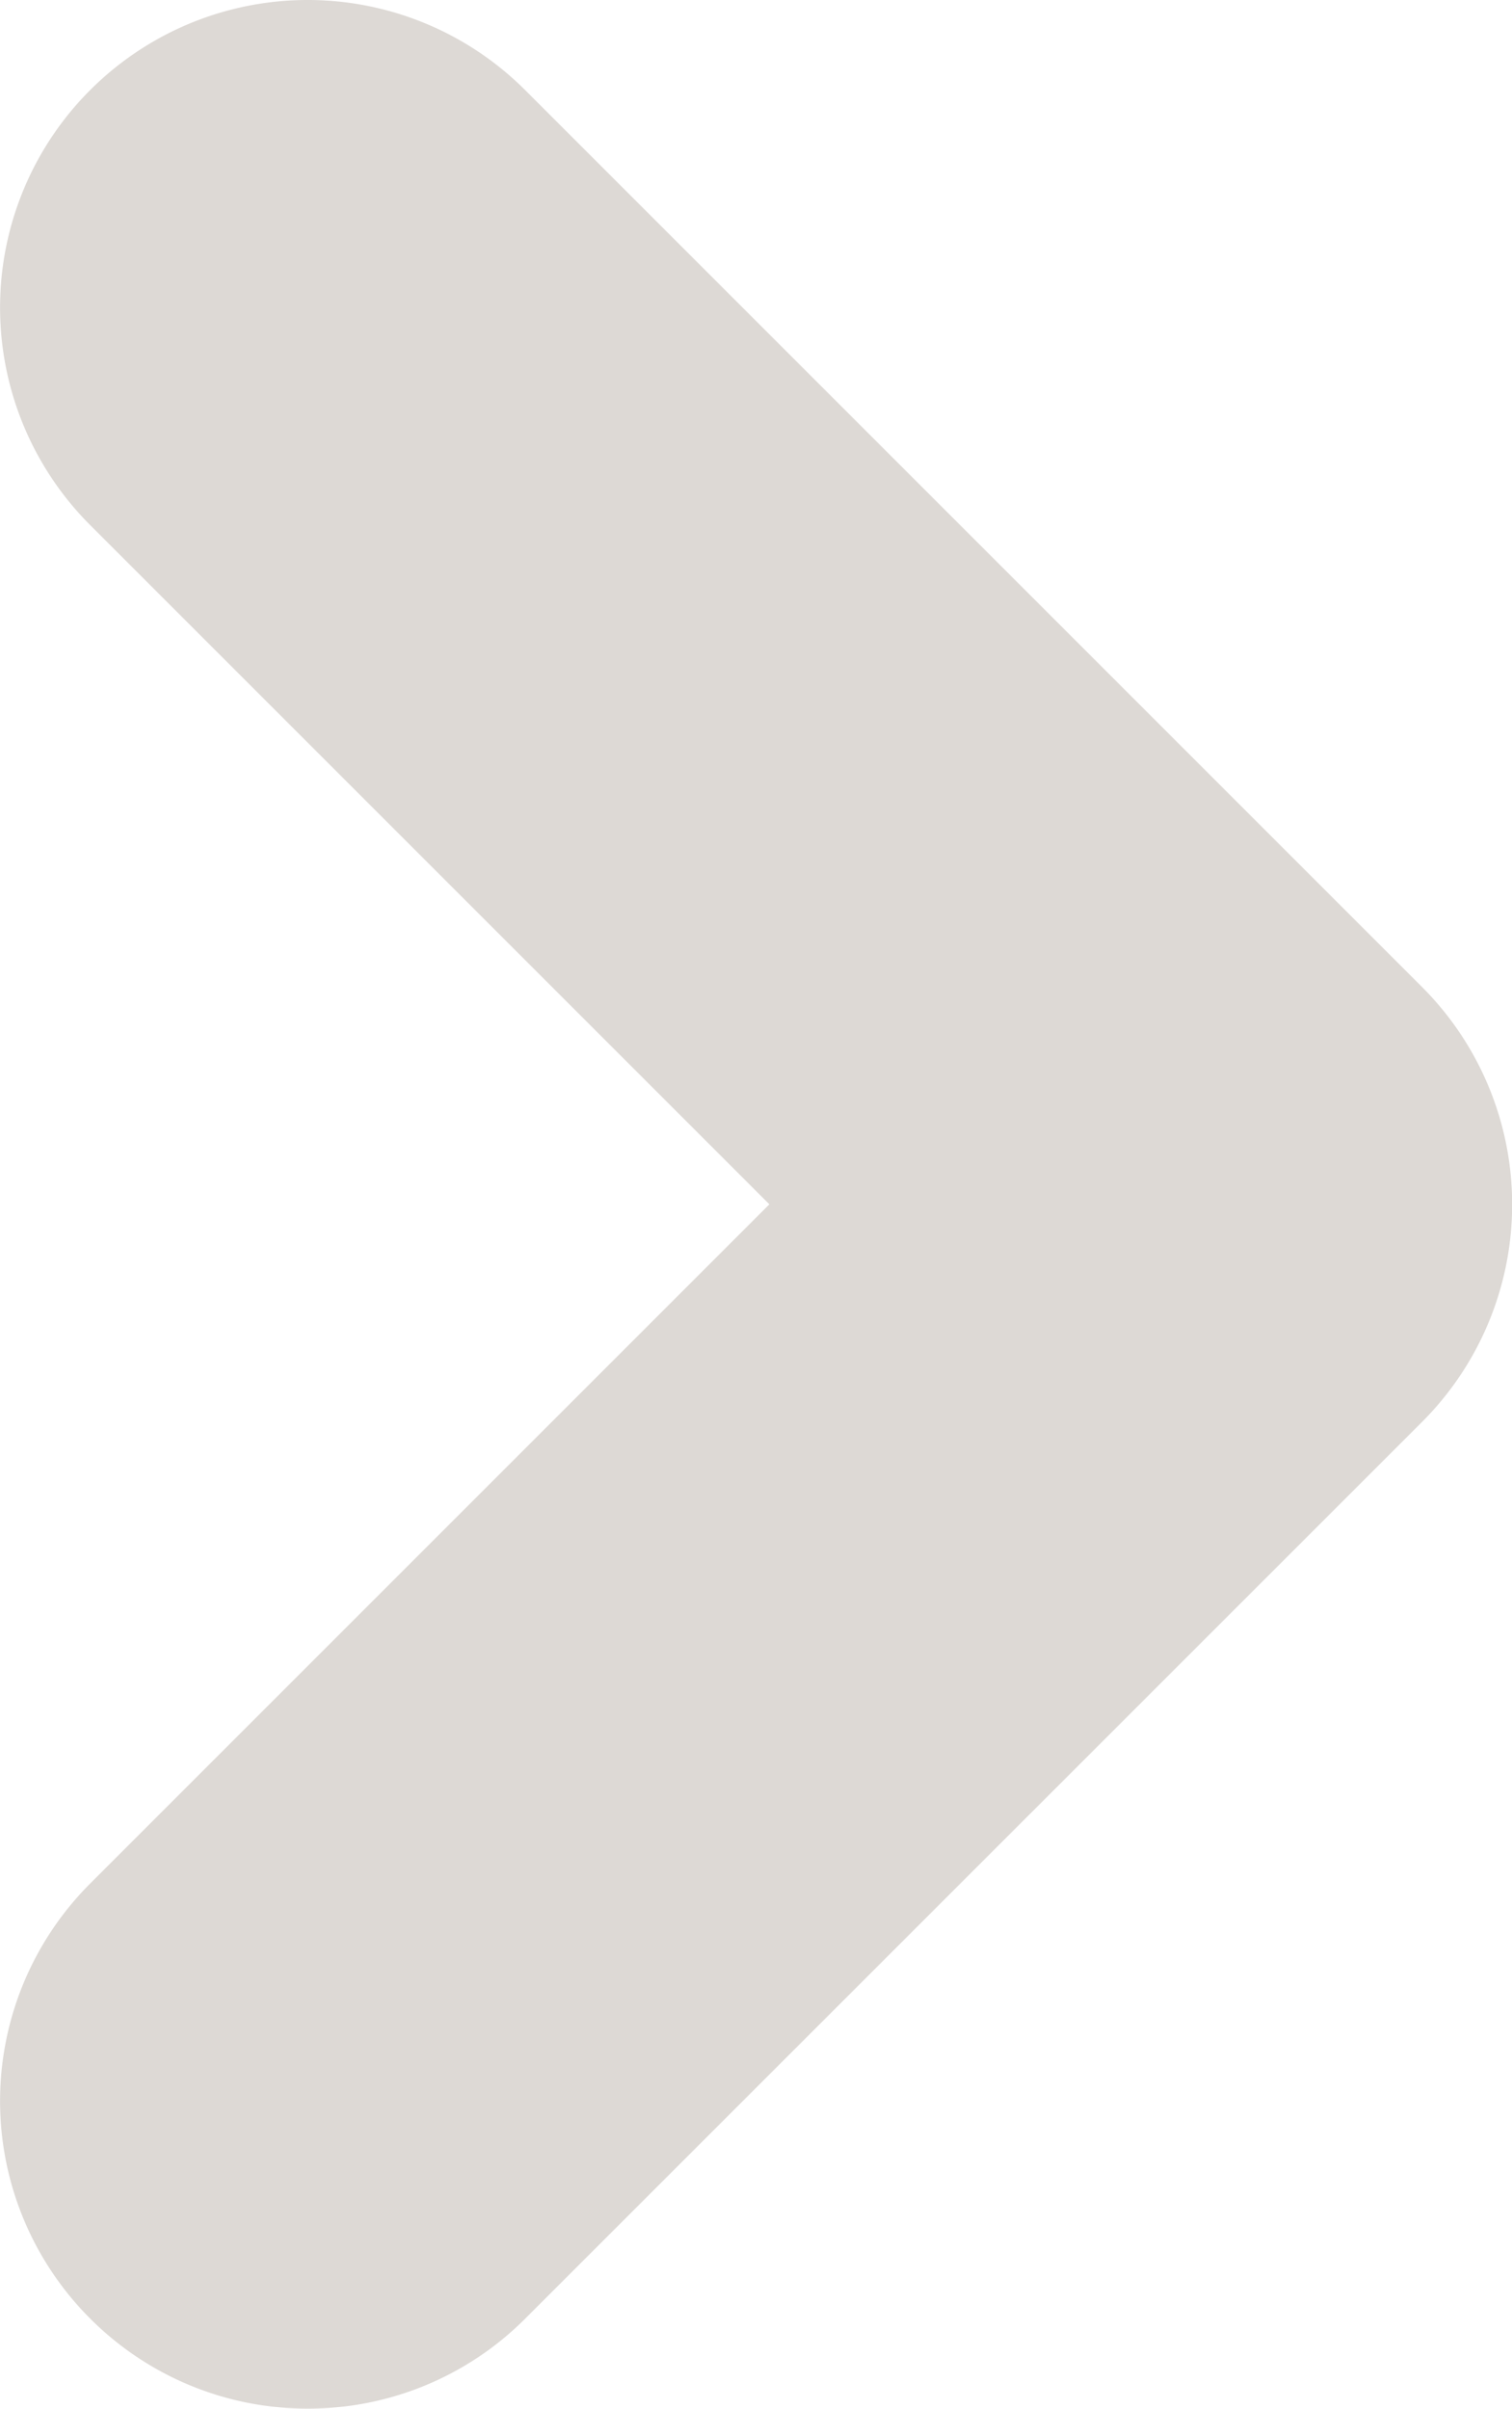 <svg xmlns="http://www.w3.org/2000/svg" width="9.832" height="15.663" viewBox="0 0 9.832 15.663"><path d="M-3881.925-4681.227a1.994,1.994,0,0,1-1.414-.586,2,2,0,0,1,0-2.828l4.417-4.417-4.417-4.417a2,2,0,0,1,0-2.828,2,2,0,0,1,2.829,0l5.832,5.832a2,2,0,0,1,.586,1.414,2,2,0,0,1-.586,1.414l-5.832,5.831A1.993,1.993,0,0,1-3881.925-4681.227Z" transform="translate(3883.925 4696.889)" fill="#DDD9D5"/></svg>
